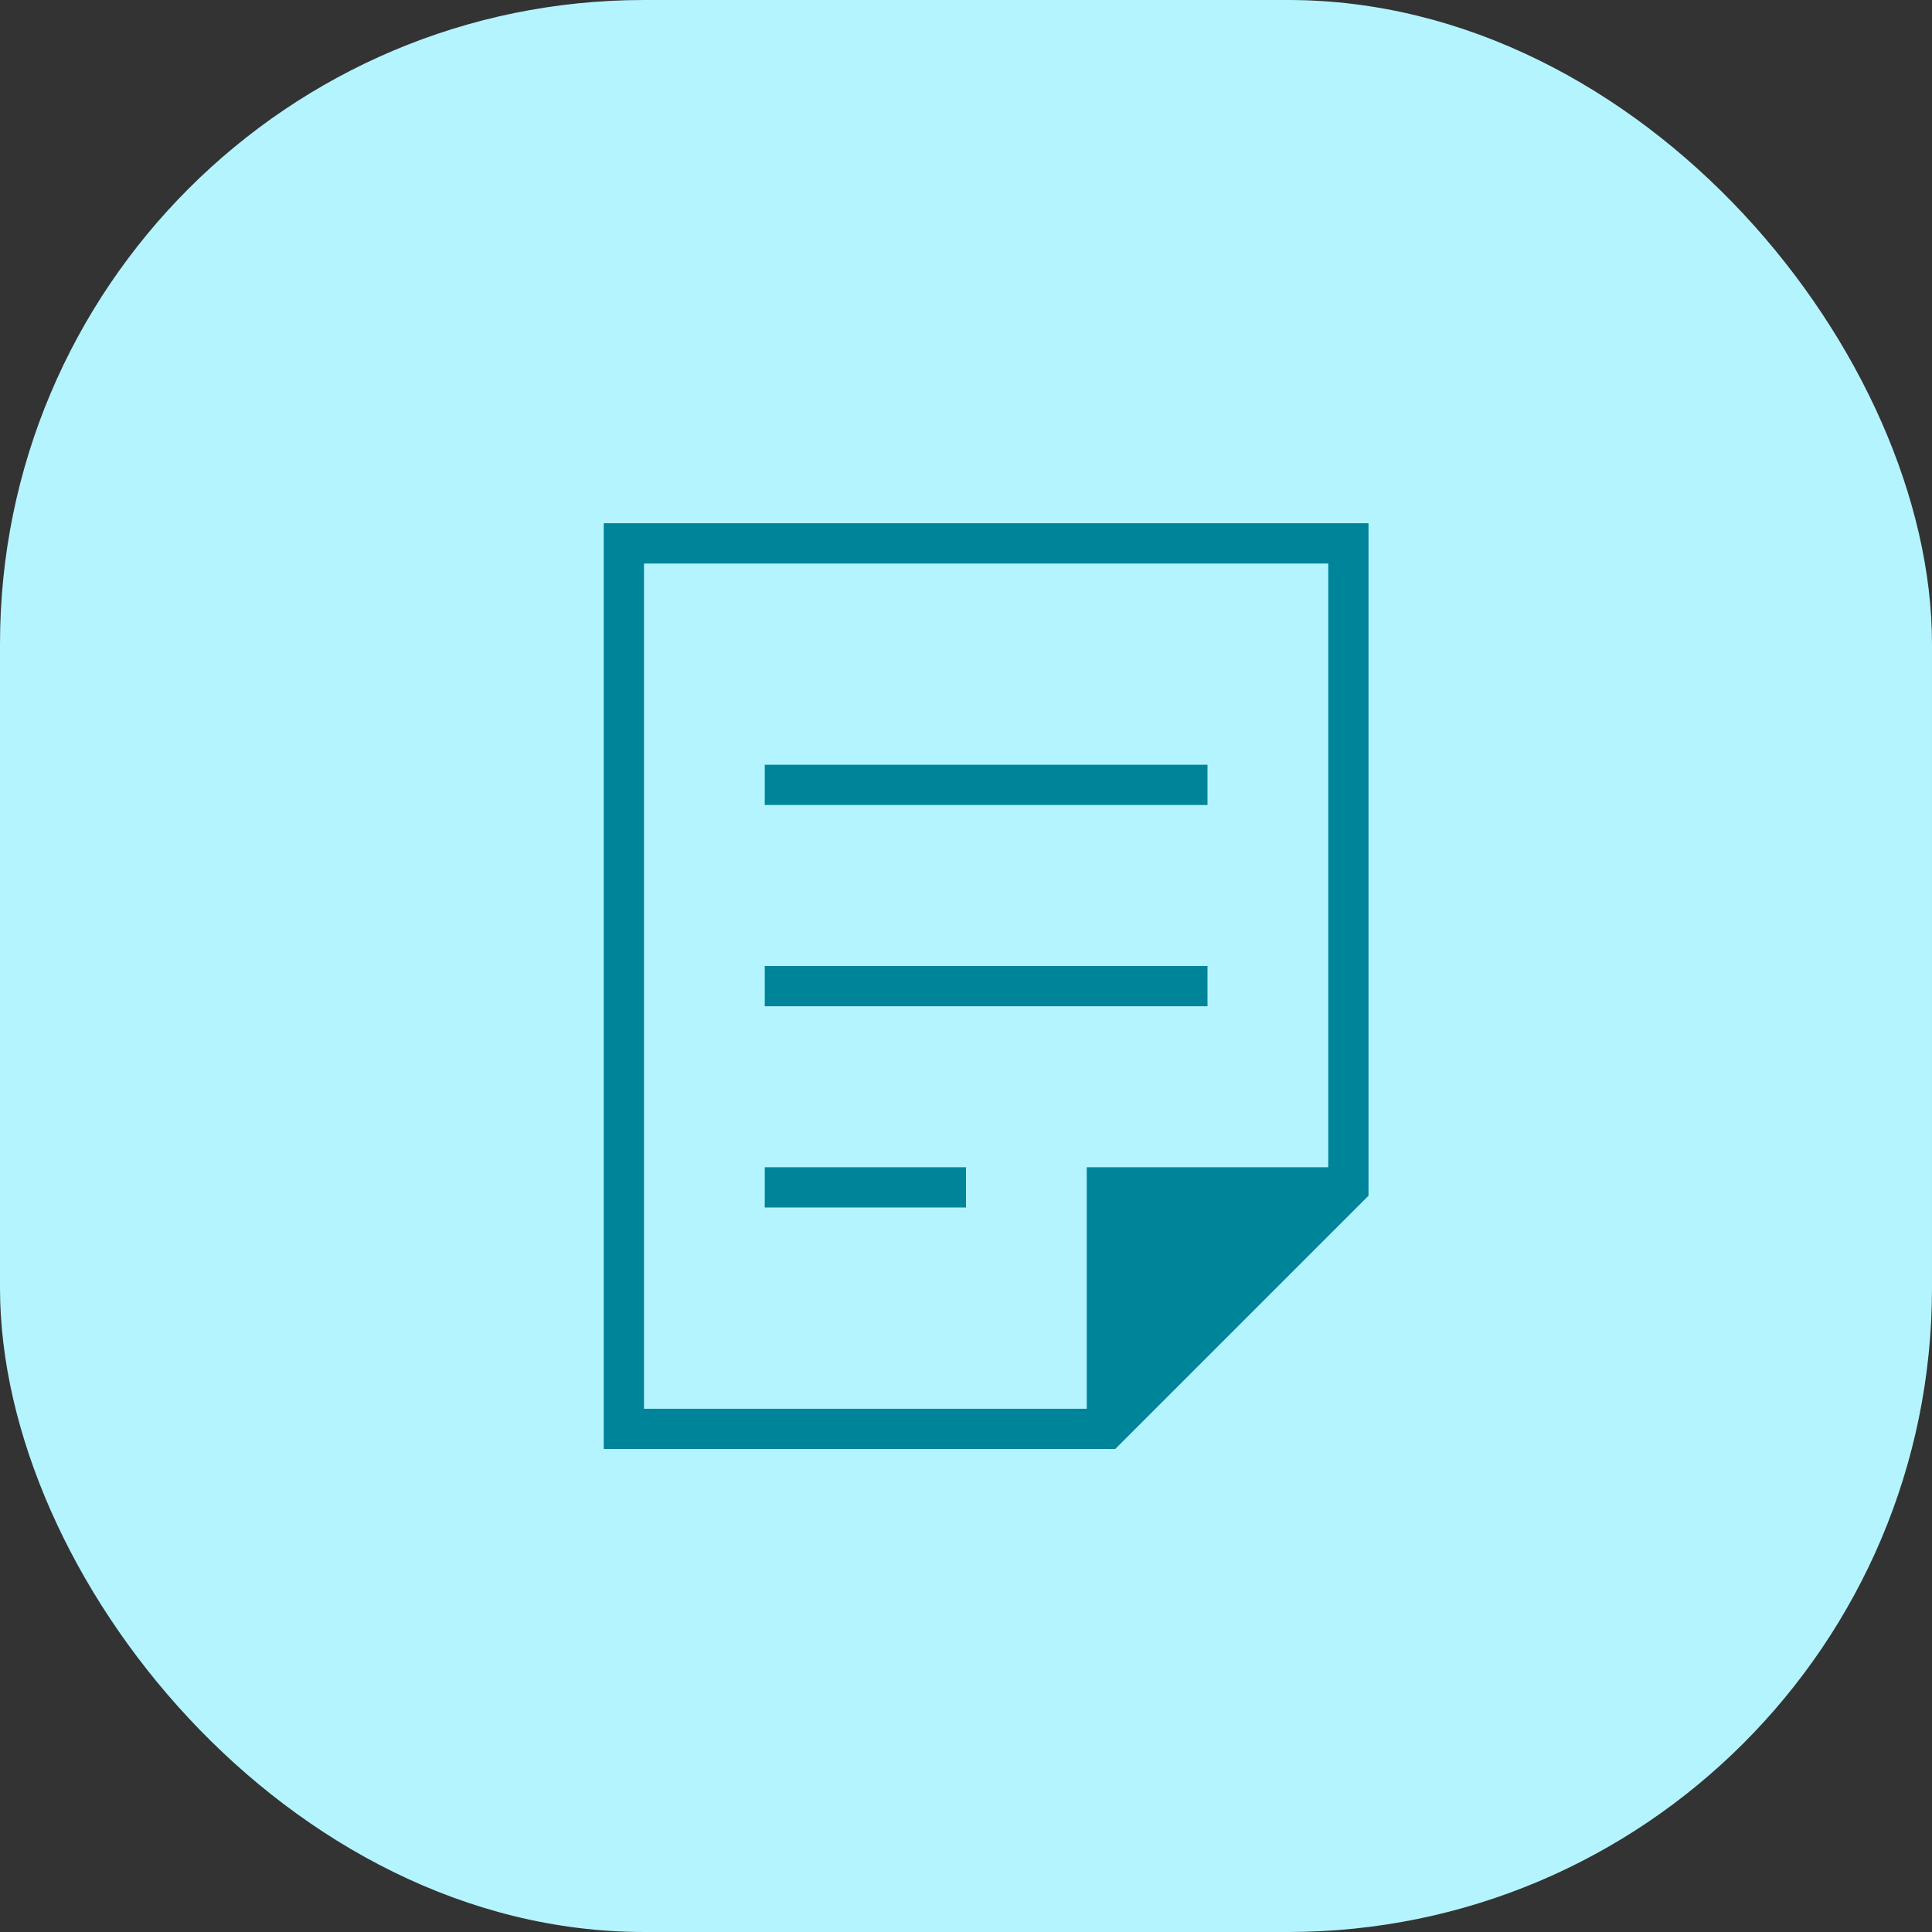<svg width="48" height="48" viewBox="0 0 48 48" fill="none" xmlns="http://www.w3.org/2000/svg">
<rect x="0" y="0" width="48" height="48" fill="#333333" stroke="none"/>
<rect width="48" height="48" rx="16" fill="#B3F4FF"/>
<rect width="24" height="24" transform="translate(12 12)" fill="white" fill-opacity="0.01"/>
<path d="M33.5 29.5H27.5V35.5L33.5 29.5Z" fill="#008499"/>
<path d="M33.5 29.5H27.5V35.5" stroke="#008499" stroke-miterlimit="10"/>
<path d="M33.5 29.5V13.5H15.5V35.5H27.5L33.5 29.5Z" stroke="#008499" stroke-miterlimit="10" stroke-linecap="square"/>
<path d="M23.5 29.5H19.5" stroke="#008499" stroke-miterlimit="10" stroke-linecap="square"/>
<path d="M29.5 24.5H19.5" stroke="#008499" stroke-miterlimit="10" stroke-linecap="square"/>
<path d="M29.5 19.5H19.5" stroke="#008499" stroke-miterlimit="10" stroke-linecap="square"/>
</svg>
